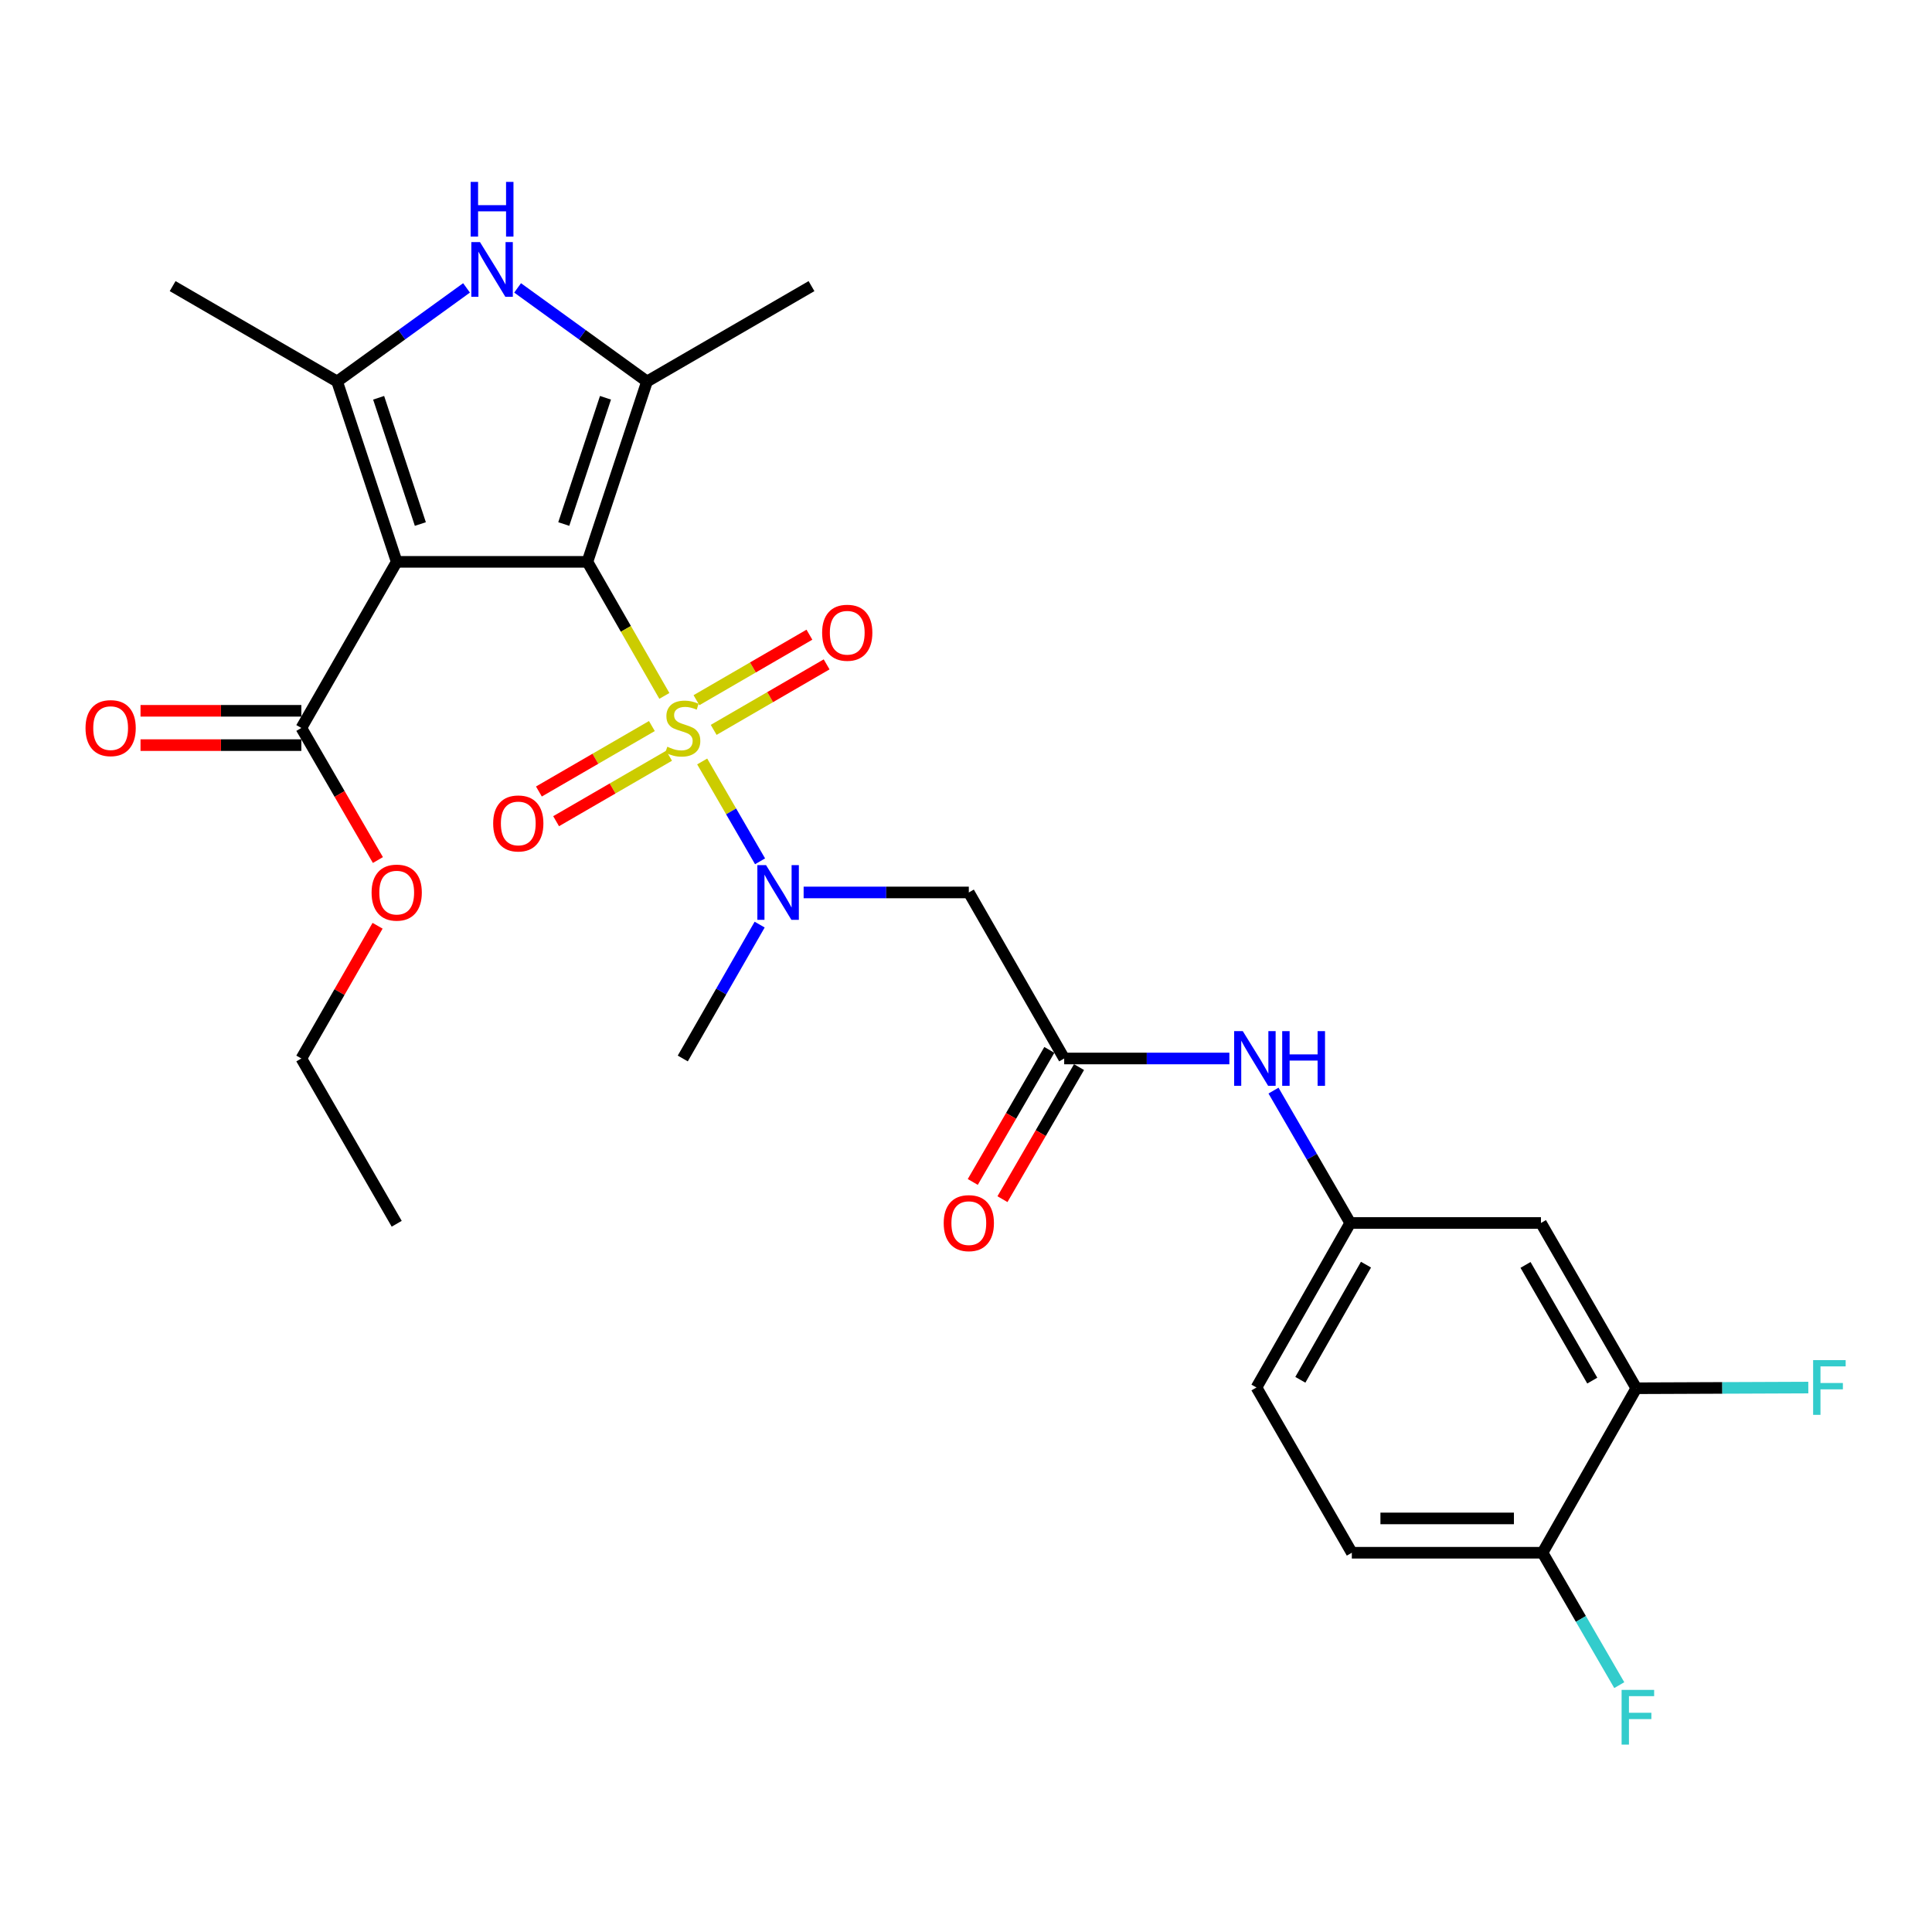 <?xml version='1.0' encoding='iso-8859-1'?>
<svg version='1.1' baseProfile='full'
              xmlns='http://www.w3.org/2000/svg'
                      xmlns:rdkit='http://www.rdkit.org/xml'
                      xmlns:xlink='http://www.w3.org/1999/xlink'
                  xml:space='preserve'
width='1000px' height='1000px' viewBox='0 0 1000 1000'>
<!-- END OF HEADER -->
<rect style='opacity:1.0;fill:#FFFFFF;stroke:none' width='1000' height='1000' x='0' y='0'> </rect>
<path class='bond-0' d='M 304.043,290.814 L 323.958,325.504' style='fill:none;fill-rule:evenodd;stroke:#000000;stroke-width:6px;stroke-linecap:butt;stroke-linejoin:miter;stroke-opacity:1' />
<path class='bond-0' d='M 323.958,325.504 L 343.873,360.195' style='fill:none;fill-rule:evenodd;stroke:#CCCC00;stroke-width:6px;stroke-linecap:butt;stroke-linejoin:miter;stroke-opacity:1' />
<path class='bond-1' d='M 304.043,290.814 L 205.335,290.814' style='fill:none;fill-rule:evenodd;stroke:#000000;stroke-width:6px;stroke-linecap:butt;stroke-linejoin:miter;stroke-opacity:1' />
<path class='bond-2' d='M 304.043,290.814 L 334.89,197.455' style='fill:none;fill-rule:evenodd;stroke:#000000;stroke-width:6px;stroke-linecap:butt;stroke-linejoin:miter;stroke-opacity:1' />
<path class='bond-2' d='M 291.804,271.238 L 313.397,205.886' style='fill:none;fill-rule:evenodd;stroke:#000000;stroke-width:6px;stroke-linecap:butt;stroke-linejoin:miter;stroke-opacity:1' />
<path class='bond-5' d='M 363.453,394.133 L 378.43,419.974' style='fill:none;fill-rule:evenodd;stroke:#CCCC00;stroke-width:6px;stroke-linecap:butt;stroke-linejoin:miter;stroke-opacity:1' />
<path class='bond-5' d='M 378.43,419.974 L 393.408,445.814' style='fill:none;fill-rule:evenodd;stroke:#0000FF;stroke-width:6px;stroke-linecap:butt;stroke-linejoin:miter;stroke-opacity:1' />
<path class='bond-9' d='M 369.397,377.783 L 398.629,360.831' style='fill:none;fill-rule:evenodd;stroke:#CCCC00;stroke-width:6px;stroke-linecap:butt;stroke-linejoin:miter;stroke-opacity:1' />
<path class='bond-9' d='M 398.629,360.831 L 427.861,343.879' style='fill:none;fill-rule:evenodd;stroke:#FF0000;stroke-width:6px;stroke-linecap:butt;stroke-linejoin:miter;stroke-opacity:1' />
<path class='bond-9' d='M 360.487,362.418 L 389.718,345.466' style='fill:none;fill-rule:evenodd;stroke:#CCCC00;stroke-width:6px;stroke-linecap:butt;stroke-linejoin:miter;stroke-opacity:1' />
<path class='bond-9' d='M 389.718,345.466 L 418.95,328.514' style='fill:none;fill-rule:evenodd;stroke:#FF0000;stroke-width:6px;stroke-linecap:butt;stroke-linejoin:miter;stroke-opacity:1' />
<path class='bond-10' d='M 337.409,375.797 L 308.172,392.739' style='fill:none;fill-rule:evenodd;stroke:#CCCC00;stroke-width:6px;stroke-linecap:butt;stroke-linejoin:miter;stroke-opacity:1' />
<path class='bond-10' d='M 308.172,392.739 L 278.936,409.682' style='fill:none;fill-rule:evenodd;stroke:#FF0000;stroke-width:6px;stroke-linecap:butt;stroke-linejoin:miter;stroke-opacity:1' />
<path class='bond-10' d='M 346.315,391.165 L 317.078,408.108' style='fill:none;fill-rule:evenodd;stroke:#CCCC00;stroke-width:6px;stroke-linecap:butt;stroke-linejoin:miter;stroke-opacity:1' />
<path class='bond-10' d='M 317.078,408.108 L 287.842,425.05' style='fill:none;fill-rule:evenodd;stroke:#FF0000;stroke-width:6px;stroke-linecap:butt;stroke-linejoin:miter;stroke-opacity:1' />
<path class='bond-3' d='M 205.335,290.814 L 174.488,197.455' style='fill:none;fill-rule:evenodd;stroke:#000000;stroke-width:6px;stroke-linecap:butt;stroke-linejoin:miter;stroke-opacity:1' />
<path class='bond-3' d='M 217.573,271.238 L 195.98,205.886' style='fill:none;fill-rule:evenodd;stroke:#000000;stroke-width:6px;stroke-linecap:butt;stroke-linejoin:miter;stroke-opacity:1' />
<path class='bond-6' d='M 205.335,290.814 L 155.976,376.793' style='fill:none;fill-rule:evenodd;stroke:#000000;stroke-width:6px;stroke-linecap:butt;stroke-linejoin:miter;stroke-opacity:1' />
<path class='bond-4' d='M 334.89,197.455 L 301.399,173.236' style='fill:none;fill-rule:evenodd;stroke:#000000;stroke-width:6px;stroke-linecap:butt;stroke-linejoin:miter;stroke-opacity:1' />
<path class='bond-4' d='M 301.399,173.236 L 267.908,149.017' style='fill:none;fill-rule:evenodd;stroke:#0000FF;stroke-width:6px;stroke-linecap:butt;stroke-linejoin:miter;stroke-opacity:1' />
<path class='bond-21' d='M 334.89,197.455 L 420.03,148.096' style='fill:none;fill-rule:evenodd;stroke:#000000;stroke-width:6px;stroke-linecap:butt;stroke-linejoin:miter;stroke-opacity:1' />
<path class='bond-23' d='M 174.488,197.455 L 89.358,148.096' style='fill:none;fill-rule:evenodd;stroke:#000000;stroke-width:6px;stroke-linecap:butt;stroke-linejoin:miter;stroke-opacity:1' />
<path class='bond-28' d='M 174.488,197.455 L 207.983,173.235' style='fill:none;fill-rule:evenodd;stroke:#000000;stroke-width:6px;stroke-linecap:butt;stroke-linejoin:miter;stroke-opacity:1' />
<path class='bond-28' d='M 207.983,173.235 L 241.479,149.016' style='fill:none;fill-rule:evenodd;stroke:#0000FF;stroke-width:6px;stroke-linecap:butt;stroke-linejoin:miter;stroke-opacity:1' />
<path class='bond-7' d='M 415.959,461.933 L 458.709,461.933' style='fill:none;fill-rule:evenodd;stroke:#0000FF;stroke-width:6px;stroke-linecap:butt;stroke-linejoin:miter;stroke-opacity:1' />
<path class='bond-7' d='M 458.709,461.933 L 501.459,461.933' style='fill:none;fill-rule:evenodd;stroke:#000000;stroke-width:6px;stroke-linecap:butt;stroke-linejoin:miter;stroke-opacity:1' />
<path class='bond-25' d='M 393.197,478.57 L 373.3,513.221' style='fill:none;fill-rule:evenodd;stroke:#0000FF;stroke-width:6px;stroke-linecap:butt;stroke-linejoin:miter;stroke-opacity:1' />
<path class='bond-25' d='M 373.3,513.221 L 353.402,547.872' style='fill:none;fill-rule:evenodd;stroke:#000000;stroke-width:6px;stroke-linecap:butt;stroke-linejoin:miter;stroke-opacity:1' />
<path class='bond-16' d='M 155.976,367.912 L 114.355,367.912' style='fill:none;fill-rule:evenodd;stroke:#000000;stroke-width:6px;stroke-linecap:butt;stroke-linejoin:miter;stroke-opacity:1' />
<path class='bond-16' d='M 114.355,367.912 L 72.735,367.912' style='fill:none;fill-rule:evenodd;stroke:#FF0000;stroke-width:6px;stroke-linecap:butt;stroke-linejoin:miter;stroke-opacity:1' />
<path class='bond-16' d='M 155.976,385.674 L 114.355,385.674' style='fill:none;fill-rule:evenodd;stroke:#000000;stroke-width:6px;stroke-linecap:butt;stroke-linejoin:miter;stroke-opacity:1' />
<path class='bond-16' d='M 114.355,385.674 L 72.735,385.674' style='fill:none;fill-rule:evenodd;stroke:#FF0000;stroke-width:6px;stroke-linecap:butt;stroke-linejoin:miter;stroke-opacity:1' />
<path class='bond-20' d='M 155.976,376.793 L 175.791,410.973' style='fill:none;fill-rule:evenodd;stroke:#000000;stroke-width:6px;stroke-linecap:butt;stroke-linejoin:miter;stroke-opacity:1' />
<path class='bond-20' d='M 175.791,410.973 L 195.606,445.153' style='fill:none;fill-rule:evenodd;stroke:#FF0000;stroke-width:6px;stroke-linecap:butt;stroke-linejoin:miter;stroke-opacity:1' />
<path class='bond-8' d='M 501.459,461.933 L 550.818,547.872' style='fill:none;fill-rule:evenodd;stroke:#000000;stroke-width:6px;stroke-linecap:butt;stroke-linejoin:miter;stroke-opacity:1' />
<path class='bond-13' d='M 550.818,547.872 L 593.568,547.872' style='fill:none;fill-rule:evenodd;stroke:#000000;stroke-width:6px;stroke-linecap:butt;stroke-linejoin:miter;stroke-opacity:1' />
<path class='bond-13' d='M 593.568,547.872 L 636.319,547.872' style='fill:none;fill-rule:evenodd;stroke:#0000FF;stroke-width:6px;stroke-linecap:butt;stroke-linejoin:miter;stroke-opacity:1' />
<path class='bond-17' d='M 543.135,543.418 L 523.32,577.598' style='fill:none;fill-rule:evenodd;stroke:#000000;stroke-width:6px;stroke-linecap:butt;stroke-linejoin:miter;stroke-opacity:1' />
<path class='bond-17' d='M 523.32,577.598 L 503.504,611.777' style='fill:none;fill-rule:evenodd;stroke:#FF0000;stroke-width:6px;stroke-linecap:butt;stroke-linejoin:miter;stroke-opacity:1' />
<path class='bond-17' d='M 558.502,552.326 L 538.686,586.506' style='fill:none;fill-rule:evenodd;stroke:#000000;stroke-width:6px;stroke-linecap:butt;stroke-linejoin:miter;stroke-opacity:1' />
<path class='bond-17' d='M 538.686,586.506 L 518.871,620.686' style='fill:none;fill-rule:evenodd;stroke:#FF0000;stroke-width:6px;stroke-linecap:butt;stroke-linejoin:miter;stroke-opacity:1' />
<path class='bond-11' d='M 846.943,718.556 L 797.594,633.012' style='fill:none;fill-rule:evenodd;stroke:#000000;stroke-width:6px;stroke-linecap:butt;stroke-linejoin:miter;stroke-opacity:1' />
<path class='bond-11' d='M 824.155,714.6 L 789.61,654.719' style='fill:none;fill-rule:evenodd;stroke:#000000;stroke-width:6px;stroke-linecap:butt;stroke-linejoin:miter;stroke-opacity:1' />
<path class='bond-19' d='M 846.943,718.556 L 891.459,718.381' style='fill:none;fill-rule:evenodd;stroke:#000000;stroke-width:6px;stroke-linecap:butt;stroke-linejoin:miter;stroke-opacity:1' />
<path class='bond-19' d='M 891.459,718.381 L 935.976,718.205' style='fill:none;fill-rule:evenodd;stroke:#33CCCC;stroke-width:6px;stroke-linecap:butt;stroke-linejoin:miter;stroke-opacity:1' />
<path class='bond-29' d='M 846.943,718.556 L 798.413,803.696' style='fill:none;fill-rule:evenodd;stroke:#000000;stroke-width:6px;stroke-linecap:butt;stroke-linejoin:miter;stroke-opacity:1' />
<path class='bond-12' d='M 797.594,633.012 L 698.885,633.012' style='fill:none;fill-rule:evenodd;stroke:#000000;stroke-width:6px;stroke-linecap:butt;stroke-linejoin:miter;stroke-opacity:1' />
<path class='bond-14' d='M 659.162,564.492 L 679.024,598.752' style='fill:none;fill-rule:evenodd;stroke:#0000FF;stroke-width:6px;stroke-linecap:butt;stroke-linejoin:miter;stroke-opacity:1' />
<path class='bond-14' d='M 679.024,598.752 L 698.885,633.012' style='fill:none;fill-rule:evenodd;stroke:#000000;stroke-width:6px;stroke-linecap:butt;stroke-linejoin:miter;stroke-opacity:1' />
<path class='bond-22' d='M 698.885,633.012 L 650.345,718.162' style='fill:none;fill-rule:evenodd;stroke:#000000;stroke-width:6px;stroke-linecap:butt;stroke-linejoin:miter;stroke-opacity:1' />
<path class='bond-22' d='M 707.035,654.581 L 673.057,714.186' style='fill:none;fill-rule:evenodd;stroke:#000000;stroke-width:6px;stroke-linecap:butt;stroke-linejoin:miter;stroke-opacity:1' />
<path class='bond-15' d='M 798.413,803.696 L 699.704,803.696' style='fill:none;fill-rule:evenodd;stroke:#000000;stroke-width:6px;stroke-linecap:butt;stroke-linejoin:miter;stroke-opacity:1' />
<path class='bond-15' d='M 783.606,785.934 L 714.511,785.934' style='fill:none;fill-rule:evenodd;stroke:#000000;stroke-width:6px;stroke-linecap:butt;stroke-linejoin:miter;stroke-opacity:1' />
<path class='bond-24' d='M 798.413,803.696 L 818.271,837.961' style='fill:none;fill-rule:evenodd;stroke:#000000;stroke-width:6px;stroke-linecap:butt;stroke-linejoin:miter;stroke-opacity:1' />
<path class='bond-24' d='M 818.271,837.961 L 838.129,872.226' style='fill:none;fill-rule:evenodd;stroke:#33CCCC;stroke-width:6px;stroke-linecap:butt;stroke-linejoin:miter;stroke-opacity:1' />
<path class='bond-18' d='M 699.704,803.696 L 650.345,718.162' style='fill:none;fill-rule:evenodd;stroke:#000000;stroke-width:6px;stroke-linecap:butt;stroke-linejoin:miter;stroke-opacity:1' />
<path class='bond-26' d='M 195.434,479.171 L 175.705,513.521' style='fill:none;fill-rule:evenodd;stroke:#FF0000;stroke-width:6px;stroke-linecap:butt;stroke-linejoin:miter;stroke-opacity:1' />
<path class='bond-26' d='M 175.705,513.521 L 155.976,547.872' style='fill:none;fill-rule:evenodd;stroke:#000000;stroke-width:6px;stroke-linecap:butt;stroke-linejoin:miter;stroke-opacity:1' />
<path class='bond-27' d='M 155.976,547.872 L 205.335,633.417' style='fill:none;fill-rule:evenodd;stroke:#000000;stroke-width:6px;stroke-linecap:butt;stroke-linejoin:miter;stroke-opacity:1' />
<path  class='atom-1' d='M 345.402 386.513
Q 345.722 386.633, 347.042 387.193
Q 348.362 387.753, 349.802 388.113
Q 351.282 388.433, 352.722 388.433
Q 355.402 388.433, 356.962 387.153
Q 358.522 385.833, 358.522 383.553
Q 358.522 381.993, 357.722 381.033
Q 356.962 380.073, 355.762 379.553
Q 354.562 379.033, 352.562 378.433
Q 350.042 377.673, 348.522 376.953
Q 347.042 376.233, 345.962 374.713
Q 344.922 373.193, 344.922 370.633
Q 344.922 367.073, 347.322 364.873
Q 349.762 362.673, 354.562 362.673
Q 357.842 362.673, 361.562 364.233
L 360.642 367.313
Q 357.242 365.913, 354.682 365.913
Q 351.922 365.913, 350.402 367.073
Q 348.882 368.193, 348.922 370.153
Q 348.922 371.673, 349.682 372.593
Q 350.482 373.513, 351.602 374.033
Q 352.762 374.553, 354.682 375.153
Q 357.242 375.953, 358.762 376.753
Q 360.282 377.553, 361.362 379.193
Q 362.482 380.793, 362.482 383.553
Q 362.482 387.473, 359.842 389.593
Q 357.242 391.673, 352.882 391.673
Q 350.362 391.673, 348.442 391.113
Q 346.562 390.593, 344.322 389.673
L 345.402 386.513
' fill='#CCCC00'/>
<path  class='atom-5' d='M 248.434 125.301
L 257.714 140.301
Q 258.634 141.781, 260.114 144.461
Q 261.594 147.141, 261.674 147.301
L 261.674 125.301
L 265.434 125.301
L 265.434 153.621
L 261.554 153.621
L 251.594 137.221
Q 250.434 135.301, 249.194 133.101
Q 247.994 130.901, 247.634 130.221
L 247.634 153.621
L 243.954 153.621
L 243.954 125.301
L 248.434 125.301
' fill='#0000FF'/>
<path  class='atom-5' d='M 243.614 94.149
L 247.454 94.149
L 247.454 106.189
L 261.934 106.189
L 261.934 94.149
L 265.774 94.149
L 265.774 122.469
L 261.934 122.469
L 261.934 109.389
L 247.454 109.389
L 247.454 122.469
L 243.614 122.469
L 243.614 94.149
' fill='#0000FF'/>
<path  class='atom-6' d='M 396.491 447.773
L 405.771 462.773
Q 406.691 464.253, 408.171 466.933
Q 409.651 469.613, 409.731 469.773
L 409.731 447.773
L 413.491 447.773
L 413.491 476.093
L 409.611 476.093
L 399.651 459.693
Q 398.491 457.773, 397.251 455.573
Q 396.051 453.373, 395.691 452.693
L 395.691 476.093
L 392.011 476.093
L 392.011 447.773
L 396.491 447.773
' fill='#0000FF'/>
<path  class='atom-10' d='M 425.532 327.504
Q 425.532 320.704, 428.892 316.904
Q 432.252 313.104, 438.532 313.104
Q 444.812 313.104, 448.172 316.904
Q 451.532 320.704, 451.532 327.504
Q 451.532 334.384, 448.132 338.304
Q 444.732 342.184, 438.532 342.184
Q 432.292 342.184, 428.892 338.304
Q 425.532 334.424, 425.532 327.504
M 438.532 338.984
Q 442.852 338.984, 445.172 336.104
Q 447.532 333.184, 447.532 327.504
Q 447.532 321.944, 445.172 319.144
Q 442.852 316.304, 438.532 316.304
Q 434.212 316.304, 431.852 319.104
Q 429.532 321.904, 429.532 327.504
Q 429.532 333.224, 431.852 336.104
Q 434.212 338.984, 438.532 338.984
' fill='#FF0000'/>
<path  class='atom-11' d='M 255.262 426.212
Q 255.262 419.412, 258.622 415.612
Q 261.982 411.812, 268.262 411.812
Q 274.542 411.812, 277.902 415.612
Q 281.262 419.412, 281.262 426.212
Q 281.262 433.092, 277.862 437.012
Q 274.462 440.892, 268.262 440.892
Q 262.022 440.892, 258.622 437.012
Q 255.262 433.132, 255.262 426.212
M 268.262 437.692
Q 272.582 437.692, 274.902 434.812
Q 277.262 431.892, 277.262 426.212
Q 277.262 420.652, 274.902 417.852
Q 272.582 415.012, 268.262 415.012
Q 263.942 415.012, 261.582 417.812
Q 259.262 420.612, 259.262 426.212
Q 259.262 431.932, 261.582 434.812
Q 263.942 437.692, 268.262 437.692
' fill='#FF0000'/>
<path  class='atom-14' d='M 643.266 533.712
L 652.546 548.712
Q 653.466 550.192, 654.946 552.872
Q 656.426 555.552, 656.506 555.712
L 656.506 533.712
L 660.266 533.712
L 660.266 562.032
L 656.386 562.032
L 646.426 545.632
Q 645.266 543.712, 644.026 541.512
Q 642.826 539.312, 642.466 538.632
L 642.466 562.032
L 638.786 562.032
L 638.786 533.712
L 643.266 533.712
' fill='#0000FF'/>
<path  class='atom-14' d='M 663.666 533.712
L 667.506 533.712
L 667.506 545.752
L 681.986 545.752
L 681.986 533.712
L 685.826 533.712
L 685.826 562.032
L 681.986 562.032
L 681.986 548.952
L 667.506 548.952
L 667.506 562.032
L 663.666 562.032
L 663.666 533.712
' fill='#0000FF'/>
<path  class='atom-17' d='M 44.267 376.873
Q 44.267 370.073, 47.627 366.273
Q 50.987 362.473, 57.267 362.473
Q 63.547 362.473, 66.907 366.273
Q 70.267 370.073, 70.267 376.873
Q 70.267 383.753, 66.867 387.673
Q 63.467 391.553, 57.267 391.553
Q 51.027 391.553, 47.627 387.673
Q 44.267 383.793, 44.267 376.873
M 57.267 388.353
Q 61.587 388.353, 63.907 385.473
Q 66.267 382.553, 66.267 376.873
Q 66.267 371.313, 63.907 368.513
Q 61.587 365.673, 57.267 365.673
Q 52.947 365.673, 50.587 368.473
Q 48.267 371.273, 48.267 376.873
Q 48.267 382.593, 50.587 385.473
Q 52.947 388.353, 57.267 388.353
' fill='#FF0000'/>
<path  class='atom-18' d='M 488.459 633.092
Q 488.459 626.292, 491.819 622.492
Q 495.179 618.692, 501.459 618.692
Q 507.739 618.692, 511.099 622.492
Q 514.459 626.292, 514.459 633.092
Q 514.459 639.972, 511.059 643.892
Q 507.659 647.772, 501.459 647.772
Q 495.219 647.772, 491.819 643.892
Q 488.459 640.012, 488.459 633.092
M 501.459 644.572
Q 505.779 644.572, 508.099 641.692
Q 510.459 638.772, 510.459 633.092
Q 510.459 627.532, 508.099 624.732
Q 505.779 621.892, 501.459 621.892
Q 497.139 621.892, 494.779 624.692
Q 492.459 627.492, 492.459 633.092
Q 492.459 638.812, 494.779 641.692
Q 497.139 644.572, 501.459 644.572
' fill='#FF0000'/>
<path  class='atom-20' d='M 938.474 704.002
L 955.314 704.002
L 955.314 707.242
L 942.274 707.242
L 942.274 715.842
L 953.874 715.842
L 953.874 719.122
L 942.274 719.122
L 942.274 732.322
L 938.474 732.322
L 938.474 704.002
' fill='#33CCCC'/>
<path  class='atom-21' d='M 192.335 462.013
Q 192.335 455.213, 195.695 451.413
Q 199.055 447.613, 205.335 447.613
Q 211.615 447.613, 214.975 451.413
Q 218.335 455.213, 218.335 462.013
Q 218.335 468.893, 214.935 472.813
Q 211.535 476.693, 205.335 476.693
Q 199.095 476.693, 195.695 472.813
Q 192.335 468.933, 192.335 462.013
M 205.335 473.493
Q 209.655 473.493, 211.975 470.613
Q 214.335 467.693, 214.335 462.013
Q 214.335 456.453, 211.975 453.653
Q 209.655 450.813, 205.335 450.813
Q 201.015 450.813, 198.655 453.613
Q 196.335 456.413, 196.335 462.013
Q 196.335 467.733, 198.655 470.613
Q 201.015 473.493, 205.335 473.493
' fill='#FF0000'/>
<path  class='atom-25' d='M 839.342 874.686
L 856.182 874.686
L 856.182 877.926
L 843.142 877.926
L 843.142 886.526
L 854.742 886.526
L 854.742 889.806
L 843.142 889.806
L 843.142 903.006
L 839.342 903.006
L 839.342 874.686
' fill='#33CCCC'/>
</svg>
